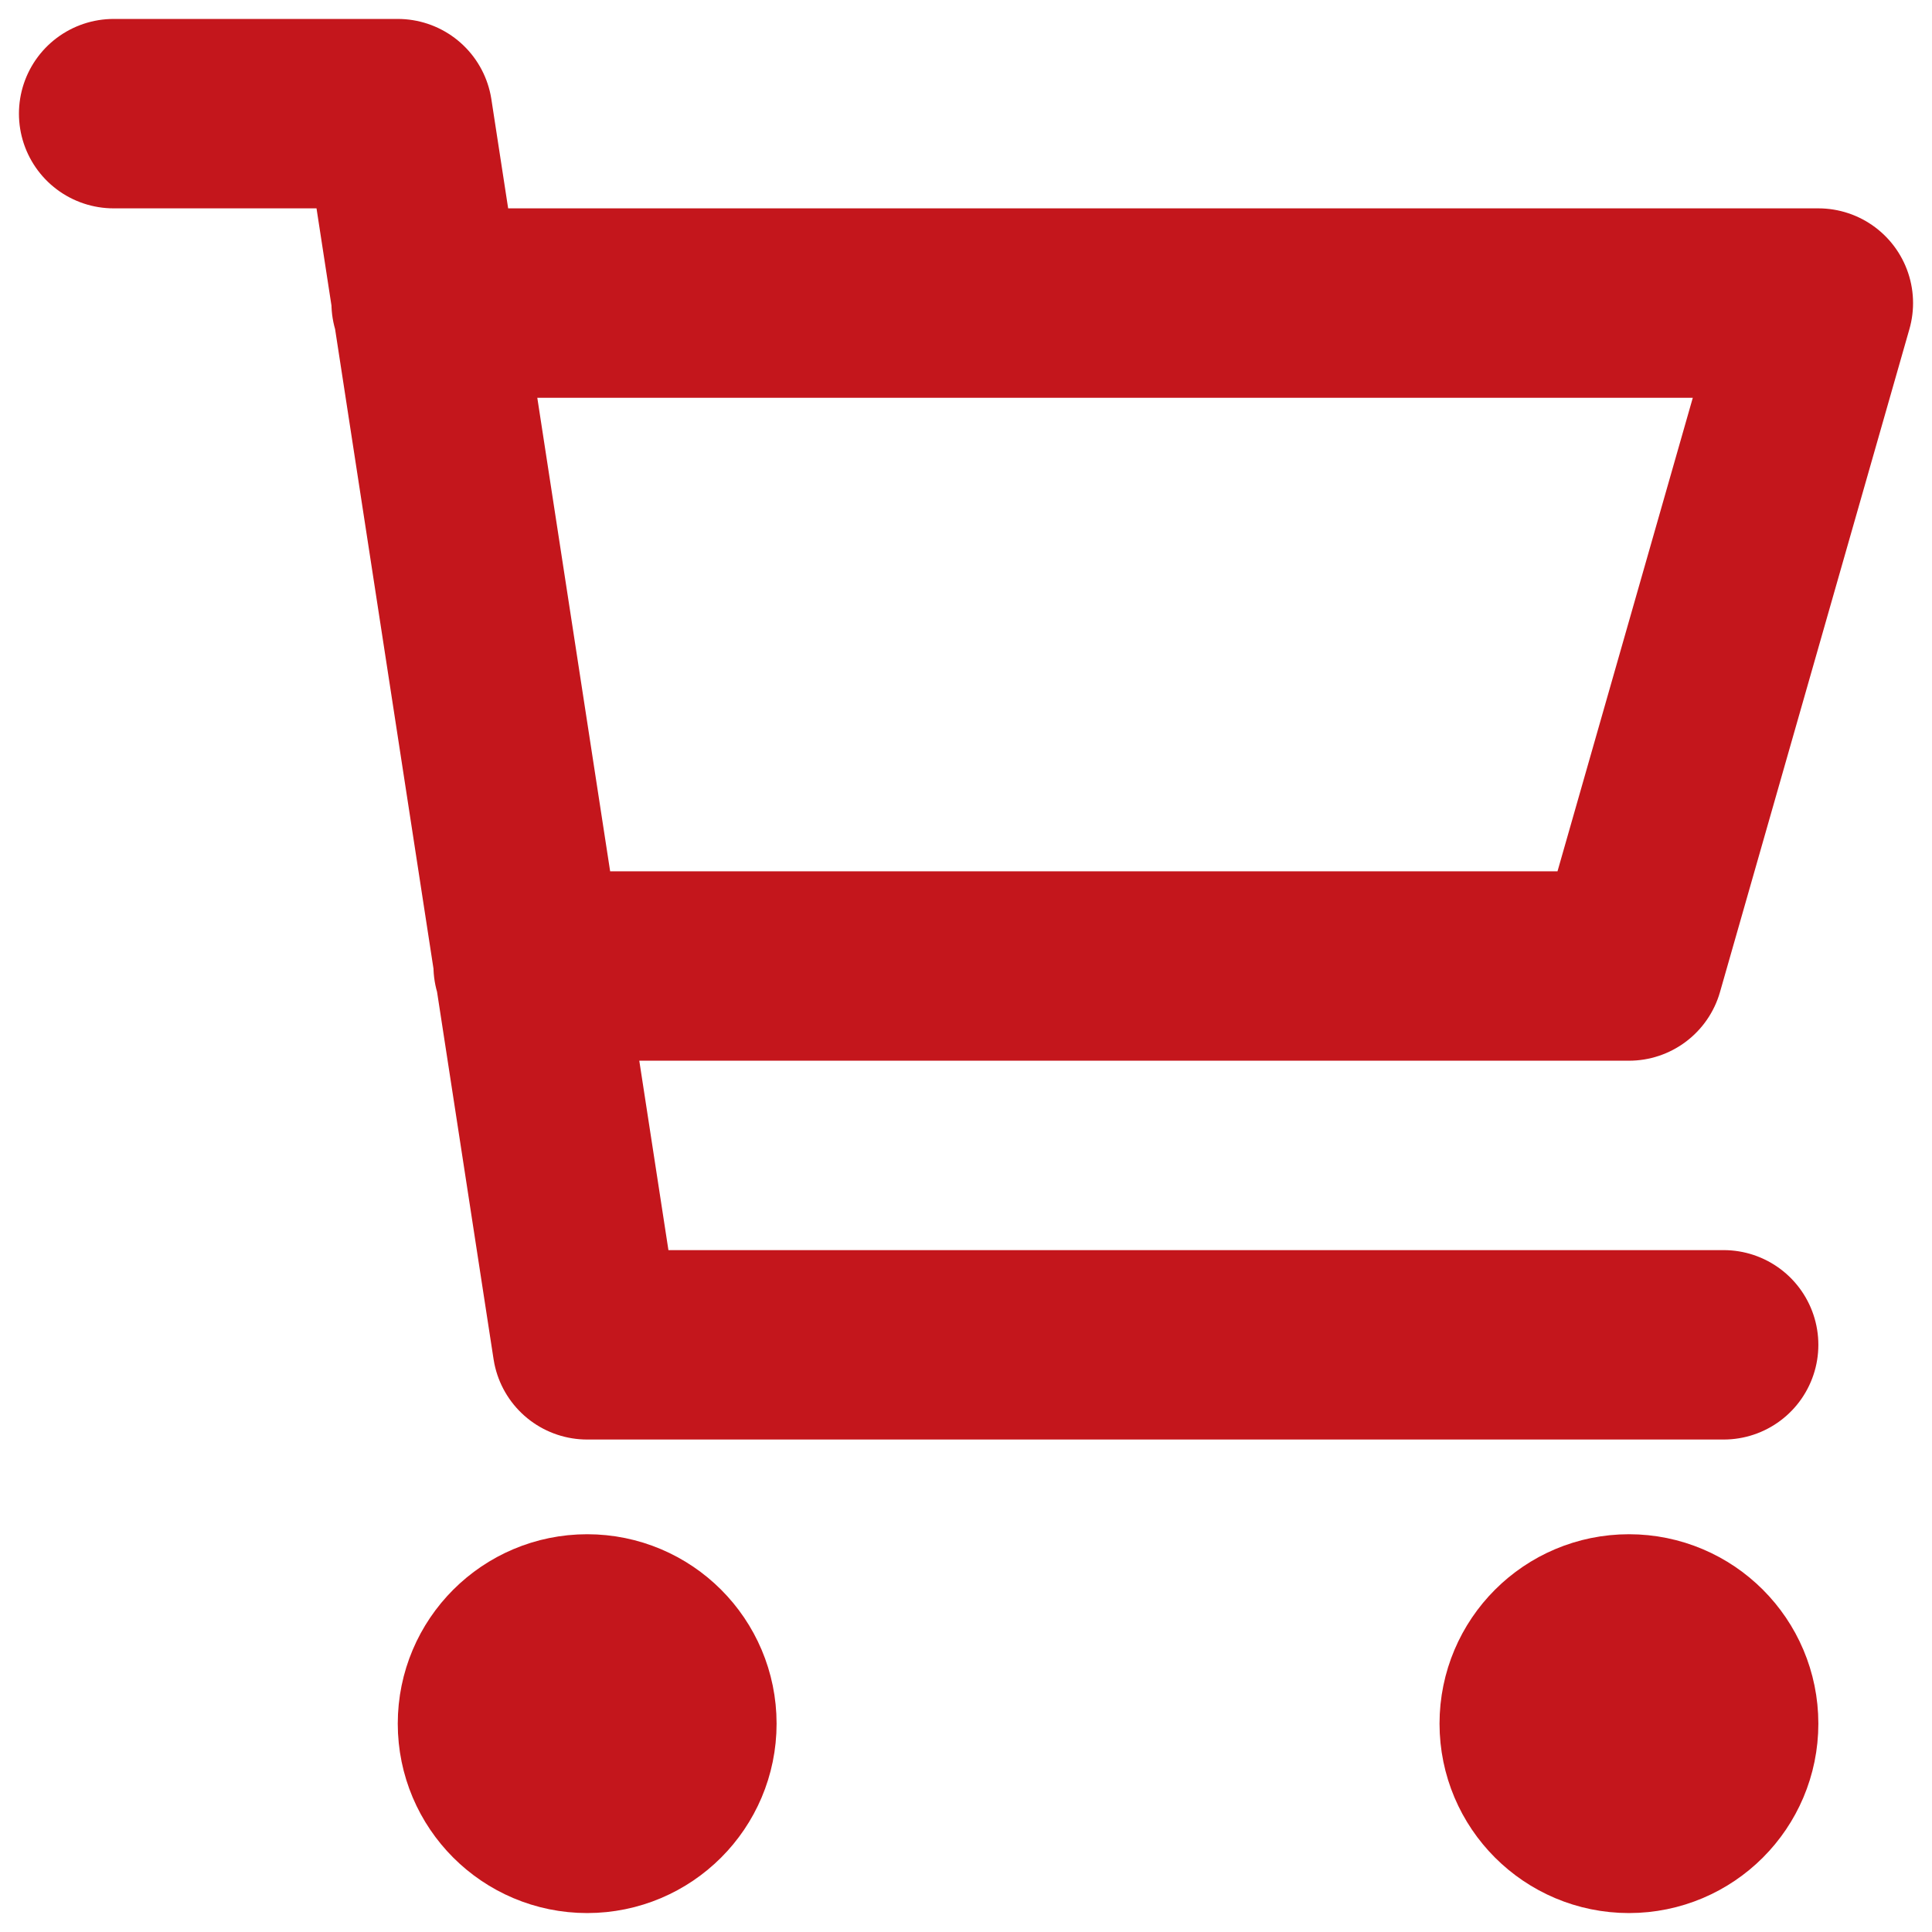 <svg width="51" height="51" viewBox="0 0 51 51" fill="none" xmlns="http://www.w3.org/2000/svg">
<path d="M11.249 8H48L43 25.5H13.942M45.5 35.5H15.5L10.5 3H3M18 45.5C18 46.881 16.881 48 15.5 48C14.119 48 13 46.881 13 45.5C13 44.119 14.119 43 15.5 43C16.881 43 18 44.119 18 45.5ZM45.5 45.5C45.5 46.881 44.381 48 43 48C41.619 48 40.5 46.881 40.5 45.5C40.5 44.119 41.619 43 43 43C44.381 43 45.5 44.119 45.5 45.5Z" stroke="#C4161C" stroke-width="5" stroke-linecap="round" stroke-linejoin="round"/>
</svg>
